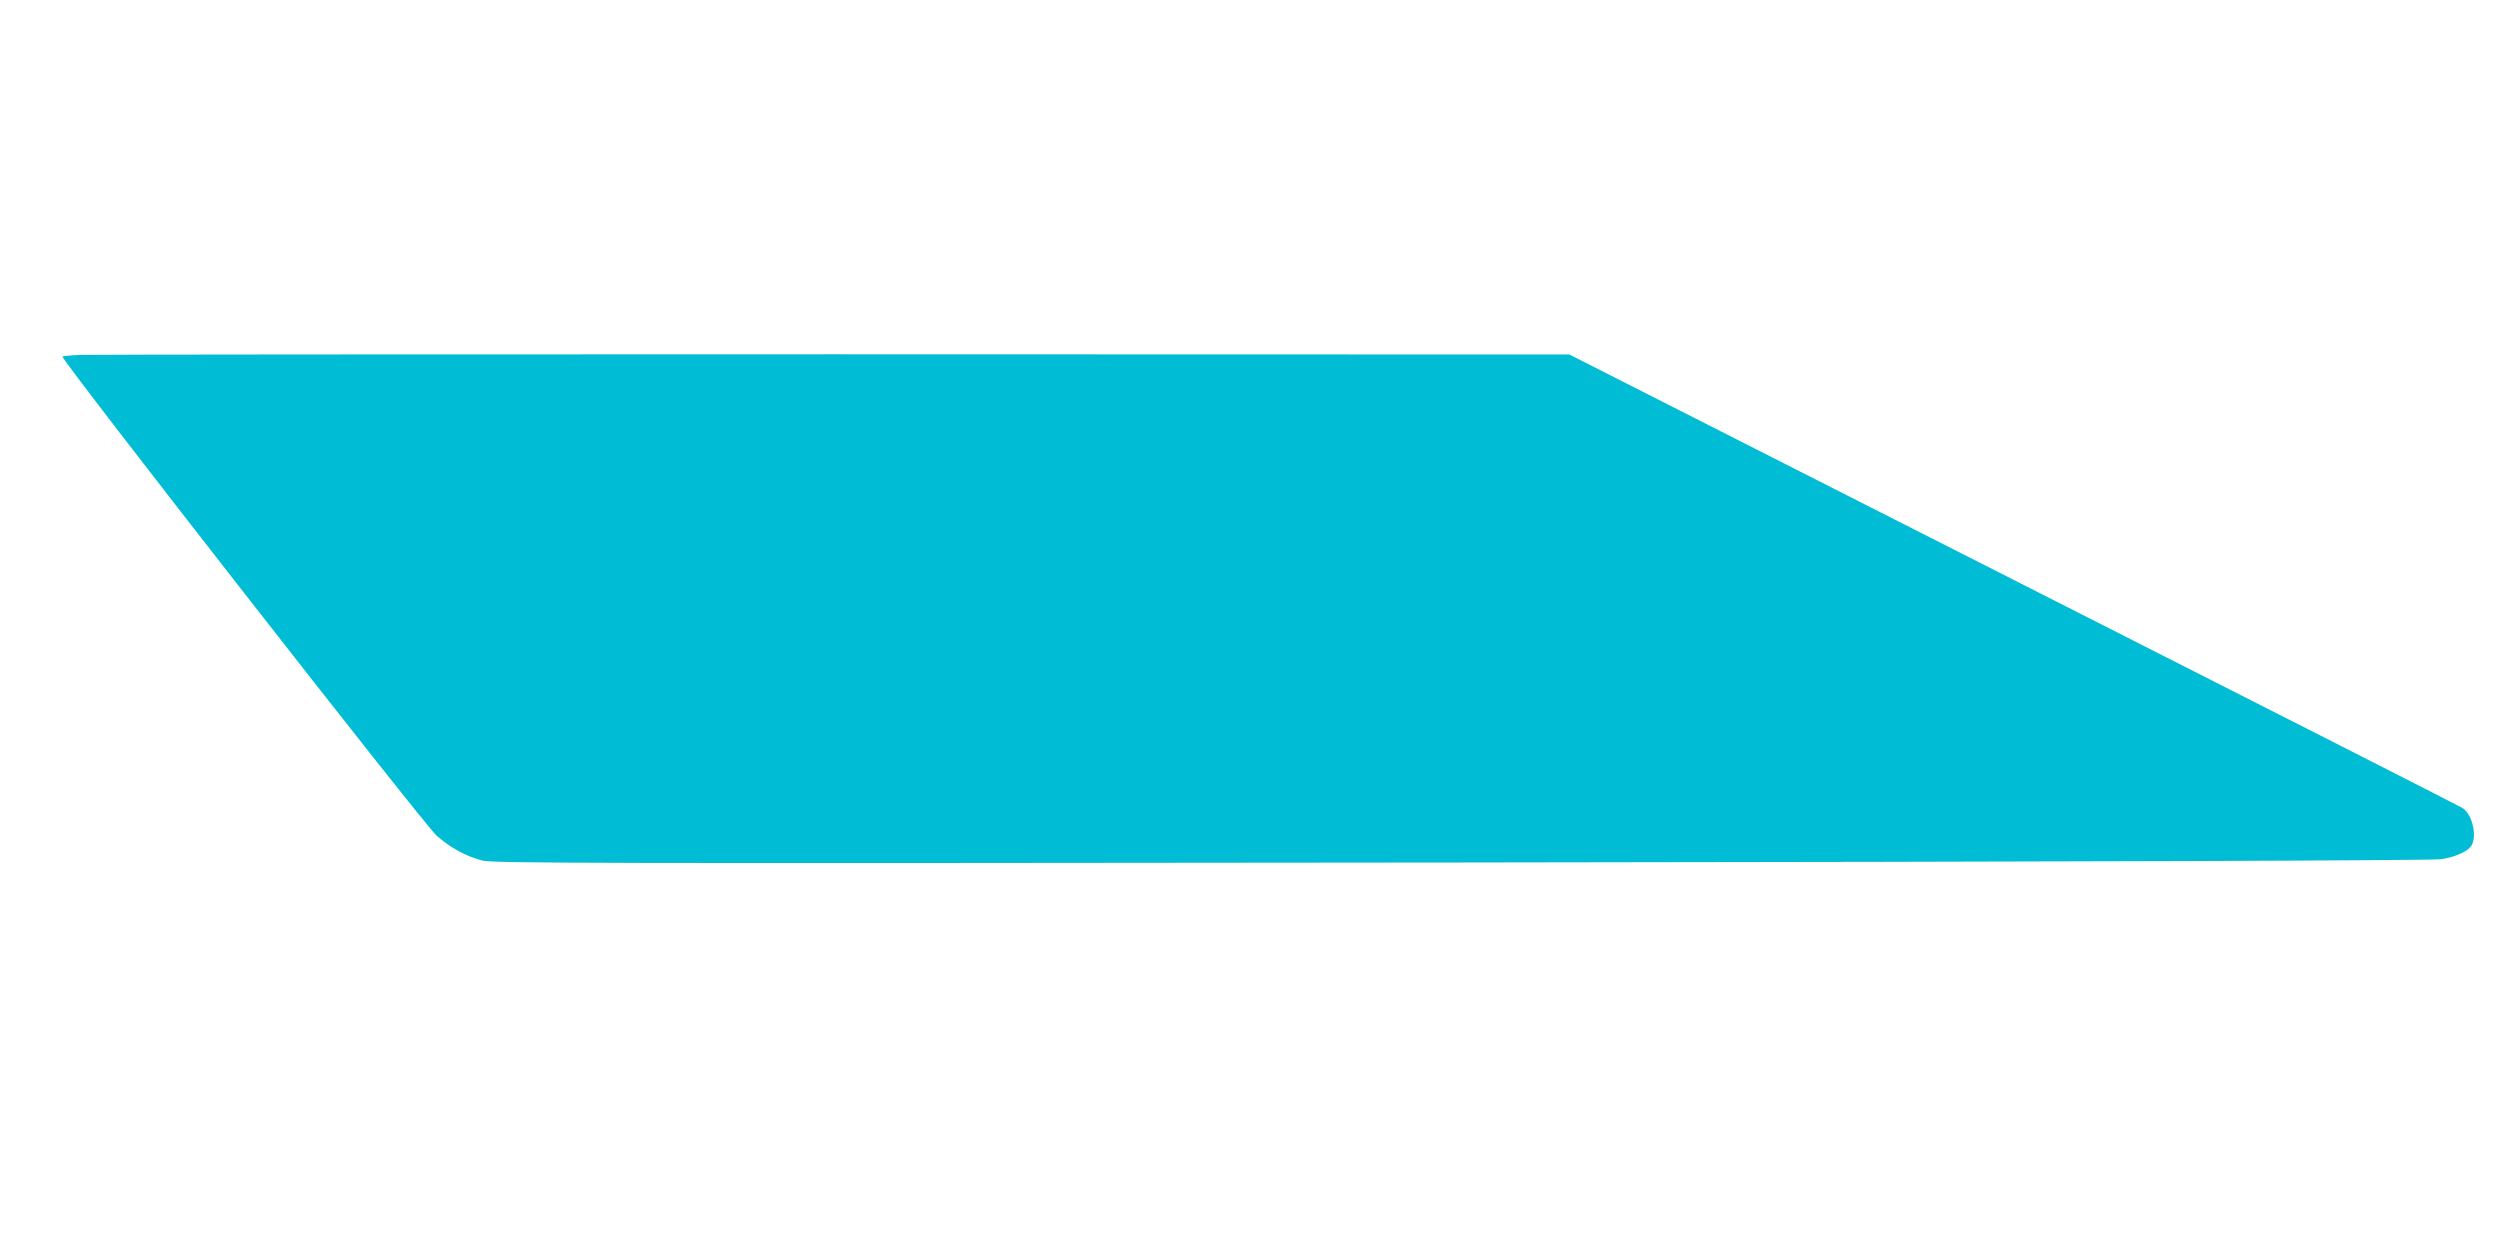 <?xml version="1.0" standalone="no"?>
<!DOCTYPE svg PUBLIC "-//W3C//DTD SVG 20010904//EN"
 "http://www.w3.org/TR/2001/REC-SVG-20010904/DTD/svg10.dtd">
<svg version="1.0" xmlns="http://www.w3.org/2000/svg"
 width="1280pt" height="640pt" viewBox="0 0 1280 640"
 preserveAspectRatio="xMidYMid meet">
<g transform="translate(0,640) scale(0.1,-0.1)"
fill="#00bcd4" stroke="none">
<path d="M418 4583 c-54 -2 -98 -6 -98 -9 0 -26 1848 -2392 1916 -2453 69 -61
151 -106 234 -127 57 -14 494 -15 5014 -10 3251 4 4973 10 5015 17 66 10 128
36 150 63 37 44 12 166 -41 199 -12 8 -1047 534 -2298 1168 l-2275 1154 -3760
1 c-2068 0 -3804 -1 -3857 -3z"/>
</g>
</svg>
